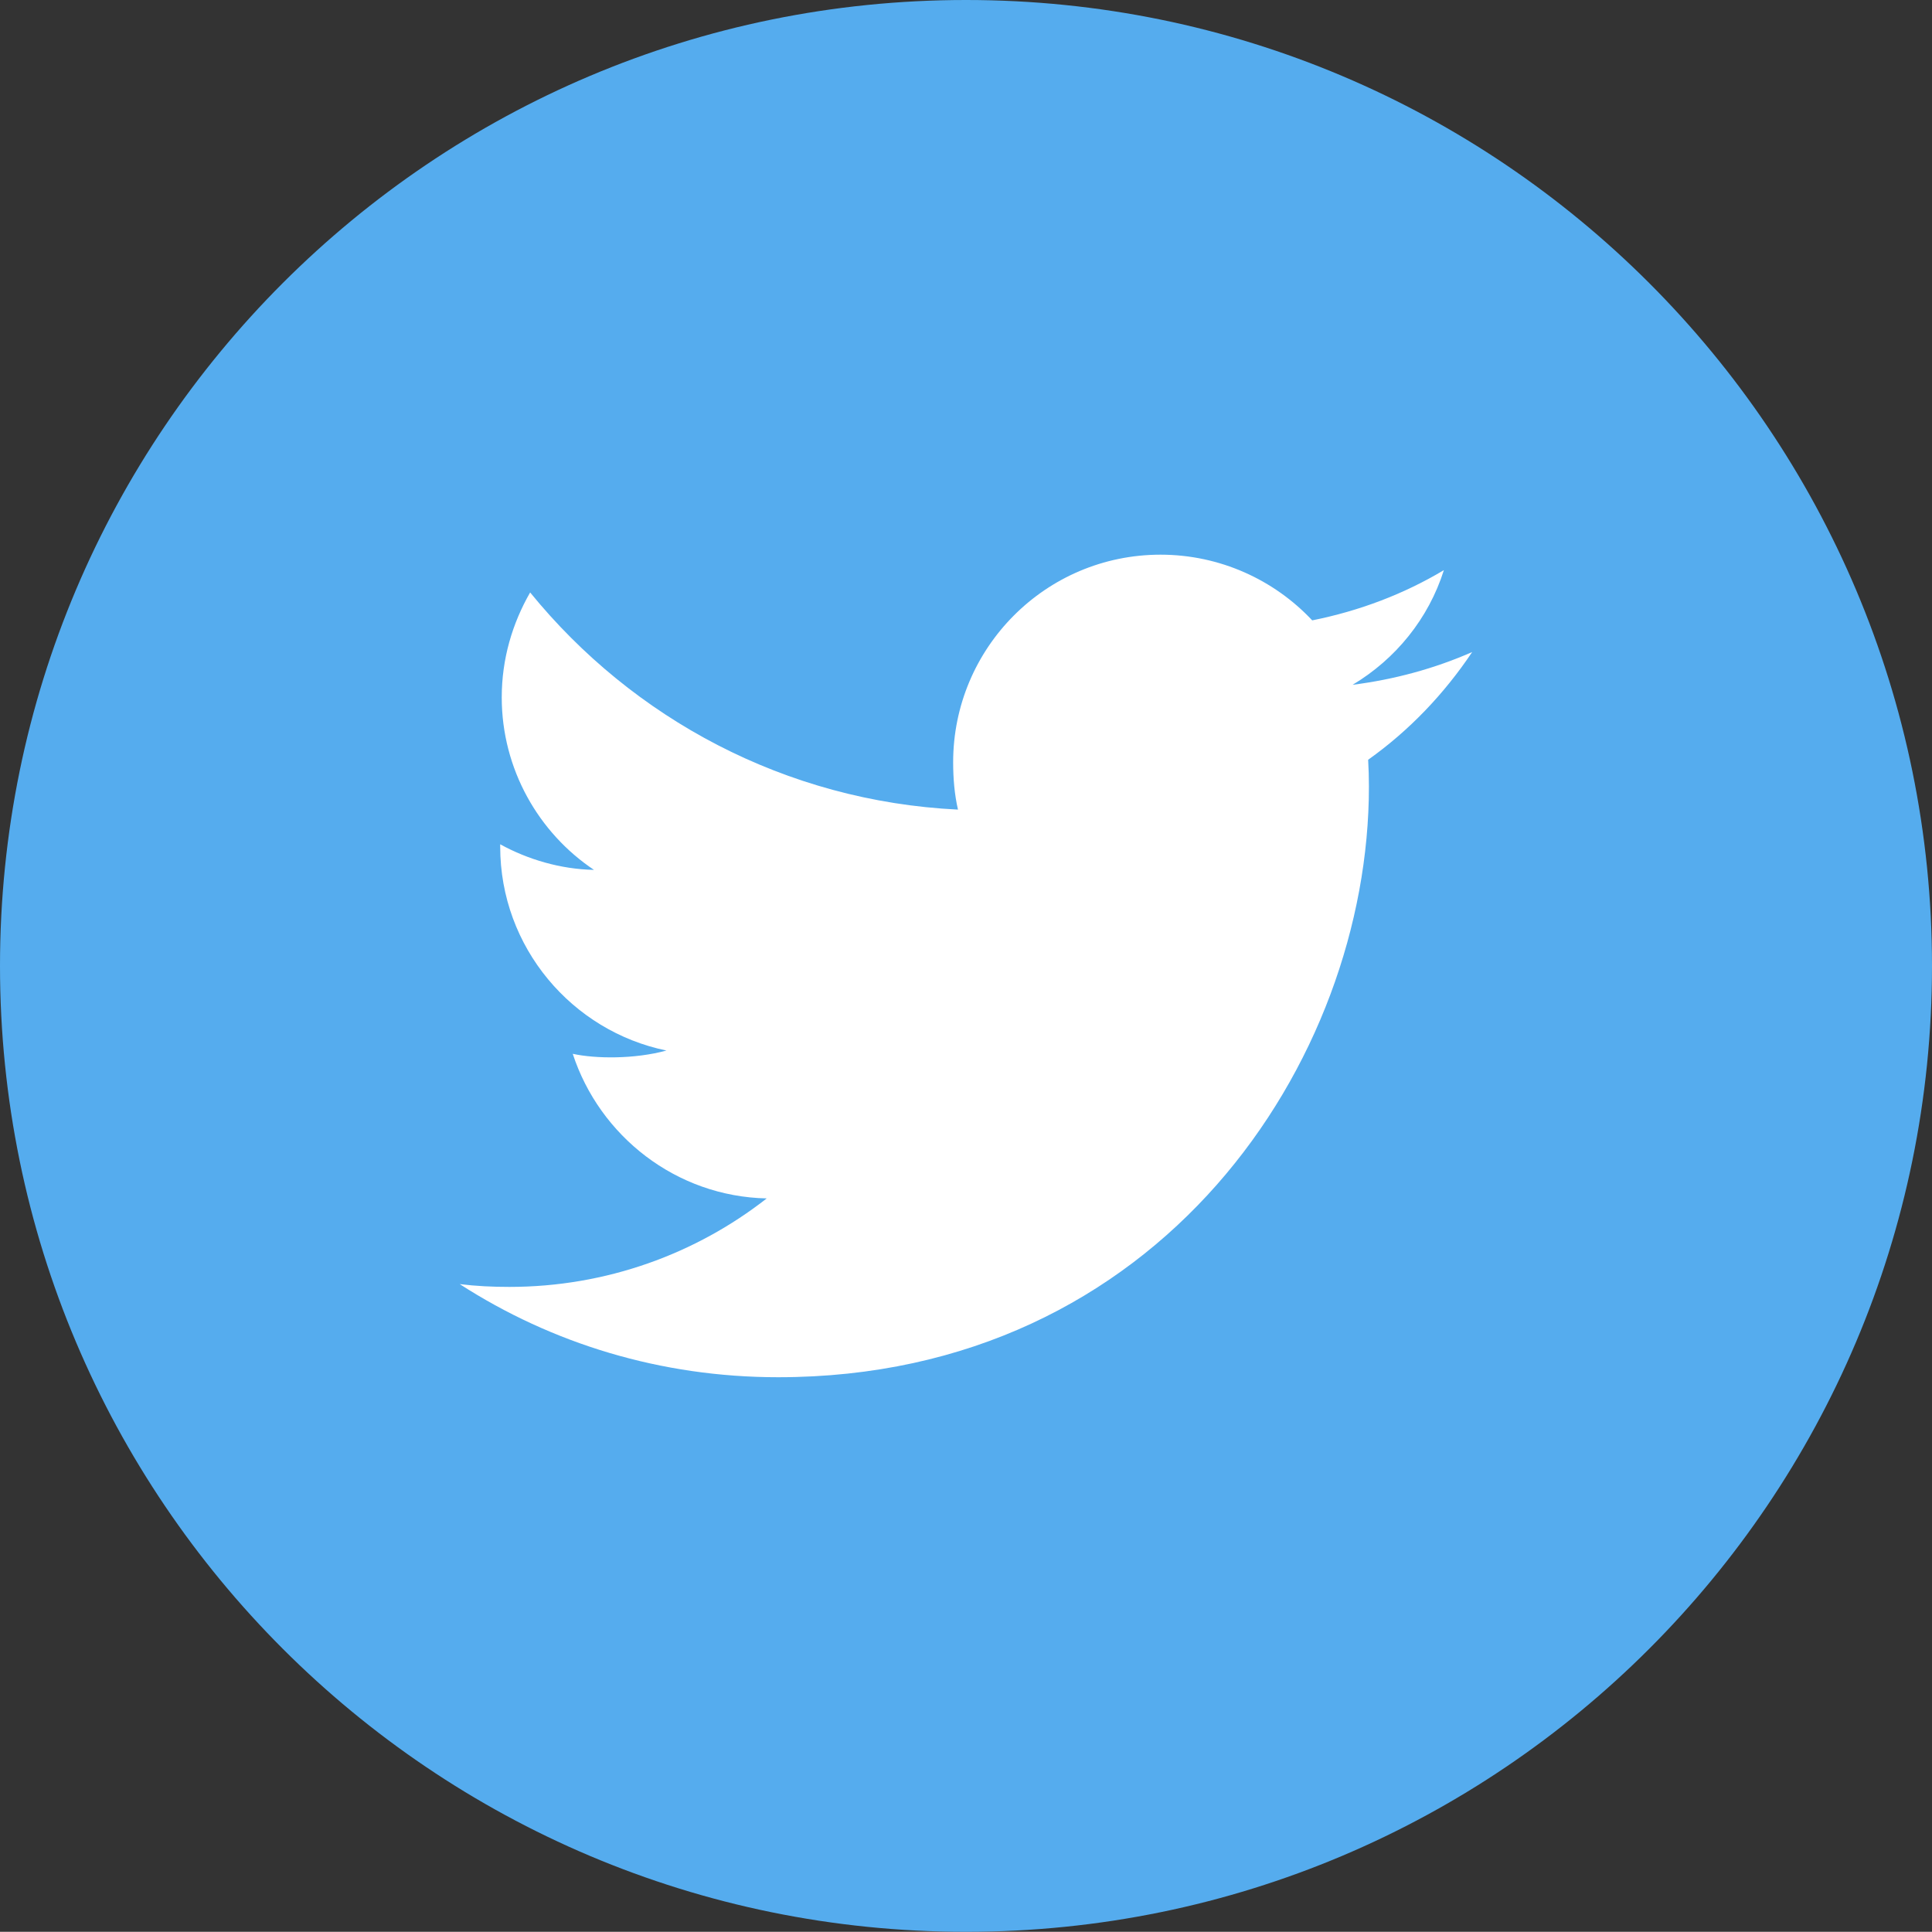 <?xml version="1.0" encoding="utf-8"?>
<!-- Generator: Adobe Illustrator 25.4.1, SVG Export Plug-In . SVG Version: 6.00 Build 0)  -->
<svg version="1.1" id="Ebene_1" xmlns="http://www.w3.org/2000/svg" xmlns:xlink="http://www.w3.org/1999/xlink" x="0px" y="0px"
	 viewBox="0 0 200 199.98" style="enable-background:new 0 0 200 199.98;" xml:space="preserve">
<rect x="0" y="0" width="200" height="199.98" fill="#333333" stroke="none"/>
<style type="text/css">
	.st0{fill:none;}
	.st1{fill:#3B5999;}
	.st2{fill:#FFFFFF;}
	.st3{fill:#F44336;}
	.st4{fill:#67D449;}
	.st5{fill:#0077B5;}
	.st6{fill:#55ACEE;}
	.st7{fill:#FFC157;}
</style>
<g>
	<path class="st6" d="M100.01,199.98h-0.02C44.77,199.98,0,155.22,0,99.99v0C0,44.77,44.77,0,99.99,0h0.02
		C155.23,0,200,44.77,200,99.99v0C200,155.22,155.23,199.98,100.01,199.98z"/>
	<path class="st2" d="M141.71,81.43c0-0.95-0.03-1.87-0.08-2.78c4.26-3.03,7.85-6.8,10.77-11.15v0c-3.9,1.71-8.05,2.84-12.38,3.39
		c4.45-2.66,7.86-6.84,9.45-11.87c-4.15,2.48-8.74,4.22-13.63,5.2c-3.94-4.2-9.56-6.8-15.7-6.8c-11.9,0-21.47,9.66-21.47,21.49
		c0,1.7,0.14,3.34,0.5,4.9c-17.86-0.87-33.67-9.43-44.29-22.48c-1.85,3.22-2.94,6.9-2.94,10.86c0,7.44,3.83,14.04,9.55,17.86
		c-3.45-0.07-6.84-1.07-9.71-2.65v0.24c0,10.44,7.45,19.11,17.21,21.11c-3.28,0.9-7.33,0.86-9.7,0.34
		c2.78,8.51,10.69,14.77,20.08,14.97c-7.31,5.72-16.59,9.16-26.64,9.16c-1.76,0-3.45-0.08-5.14-0.29c9.52,6.14,20.8,9.64,32.96,9.64
		C120.1,142.57,141.71,109.82,141.71,81.43L141.71,81.43z"/>
</g>
</svg>
